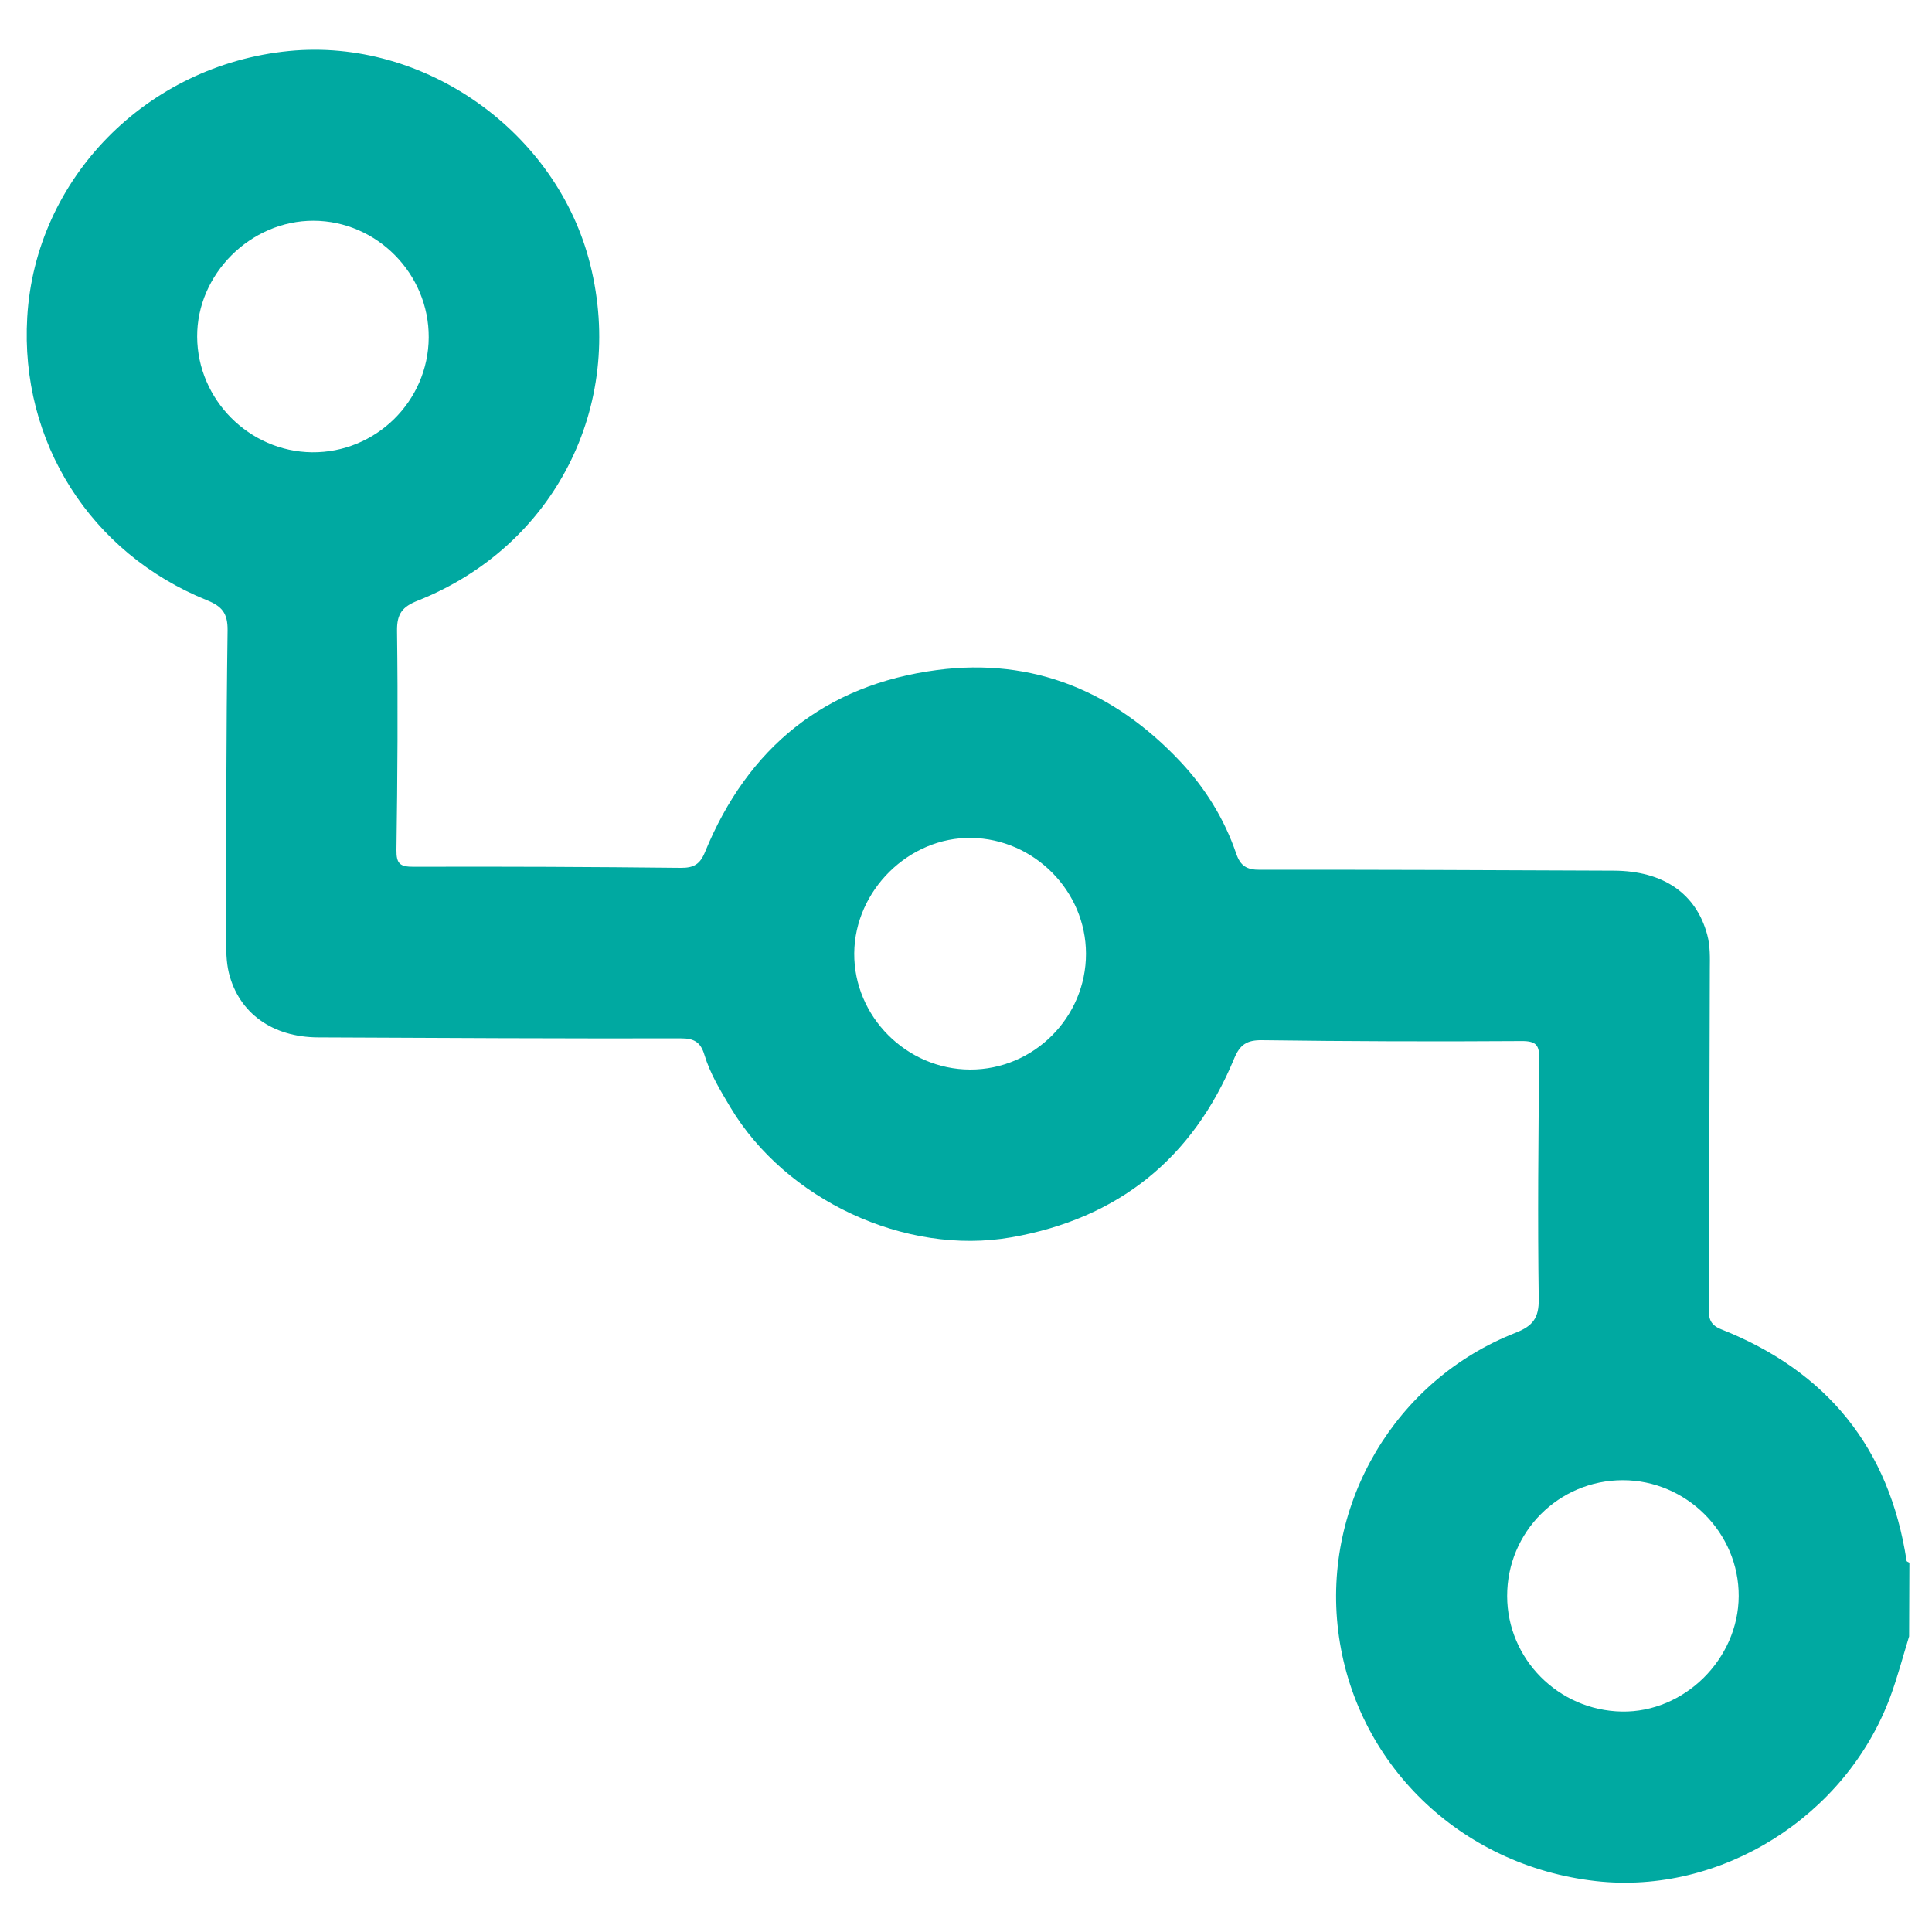 <?xml version="1.0" encoding="utf-8"?>
<!-- Generator: Adobe Illustrator 23.0.6, SVG Export Plug-In . SVG Version: 6.00 Build 0)  -->
<svg version="1.1" id="Layer_1" xmlns="http://www.w3.org/2000/svg" xmlns:xlink="http://www.w3.org/1999/xlink" x="0px" y="0px"
	 viewBox="0 0 200 200" style="enable-background:new 0 0 200 200;" xml:space="preserve">
<style type="text/css">
	.st0{fill:#00A9A1;}
</style>
<path class="st0" d="M197.63,169.4c-0.64,2.08-1.19,4.19-1.94,6.23c-4.61,12.45-17.57,20.55-30.48,19.1
	c-14.07-1.58-24.99-12.19-26.68-25.91c-1.62-13.21,5.93-25.98,18.36-30.85c1.78-0.7,2.43-1.52,2.4-3.51
	c-0.12-8.26-0.04-16.53,0.05-24.79c0.02-1.41-0.24-1.91-1.81-1.9c-8.96,0.06-17.93,0.03-26.89-0.09c-1.56-0.02-2.28,0.45-2.88,1.9
	c-4.29,10.38-12.04,16.58-23.08,18.51c-10.99,1.92-23.34-3.89-29.07-13.46c-1.04-1.75-2.1-3.48-2.69-5.44
	c-0.38-1.27-1.04-1.71-2.42-1.7c-12.52,0.02-25.05-0.04-37.57-0.1c-4.74-0.02-8.22-2.53-9.24-6.69c-0.28-1.15-0.28-2.39-0.28-3.59
	c0.01-10.62,0-21.23,0.15-31.85c0.02-1.8-0.59-2.5-2.15-3.13C9.35,57.25,2.06,45.73,2.82,32.84C3.66,18.46,15.19,6.73,29.92,5.28
	c14.01-1.38,27.75,8.35,31.18,22.1c3.67,14.68-3.73,29.19-17.86,34.8c-1.58,0.63-2.16,1.34-2.14,3.11
	c0.1,7.56,0.05,15.13-0.06,22.69c-0.02,1.47,0.39,1.75,1.78,1.75c9.22-0.03,18.44,0.01,27.65,0.11c1.34,0.01,1.99-0.36,2.51-1.63
	c4.43-10.82,12.42-17.33,24.03-18.85c9.94-1.3,18.34,2.21,25.17,9.47c2.59,2.75,4.56,5.94,5.79,9.53c0.44,1.29,1.1,1.69,2.46,1.68
	c12.21-0.02,24.41,0.04,36.62,0.09c5.14,0.02,8.53,2.37,9.68,6.63c0.32,1.18,0.28,2.39,0.27,3.6c-0.03,11.63-0.06,23.27-0.11,34.9
	c0,1.07,0,1.84,1.29,2.35c10.94,4.33,17.41,12.28,19.19,23.97c0.01,0.08,0.19,0.13,0.29,0.19
	C197.65,164.31,197.64,166.86,197.63,169.4z M100.42,110.72c6.59,0.02,12.01-5.4,12-12c-0.01-6.48-5.36-11.88-11.86-11.98
	c-6.46-0.1-12.08,5.43-12.13,11.94C88.38,105.22,93.84,110.7,100.42,110.72z M32.29,46.82c6.6,0.07,12.05-5.28,12.09-11.88
	c0.04-6.59-5.36-12.07-11.92-12.09c-6.52-0.02-12.09,5.53-12.05,12.02C20.45,41.37,25.79,46.74,32.29,46.82z M167.99,153.23
	c-6.63,0-11.98,5.36-11.97,11.99c0.01,6.51,5.3,11.84,11.86,11.96c6.46,0.12,12.08-5.42,12.11-11.95
	C180.02,158.67,174.58,153.23,167.99,153.23z"/>
</svg>
